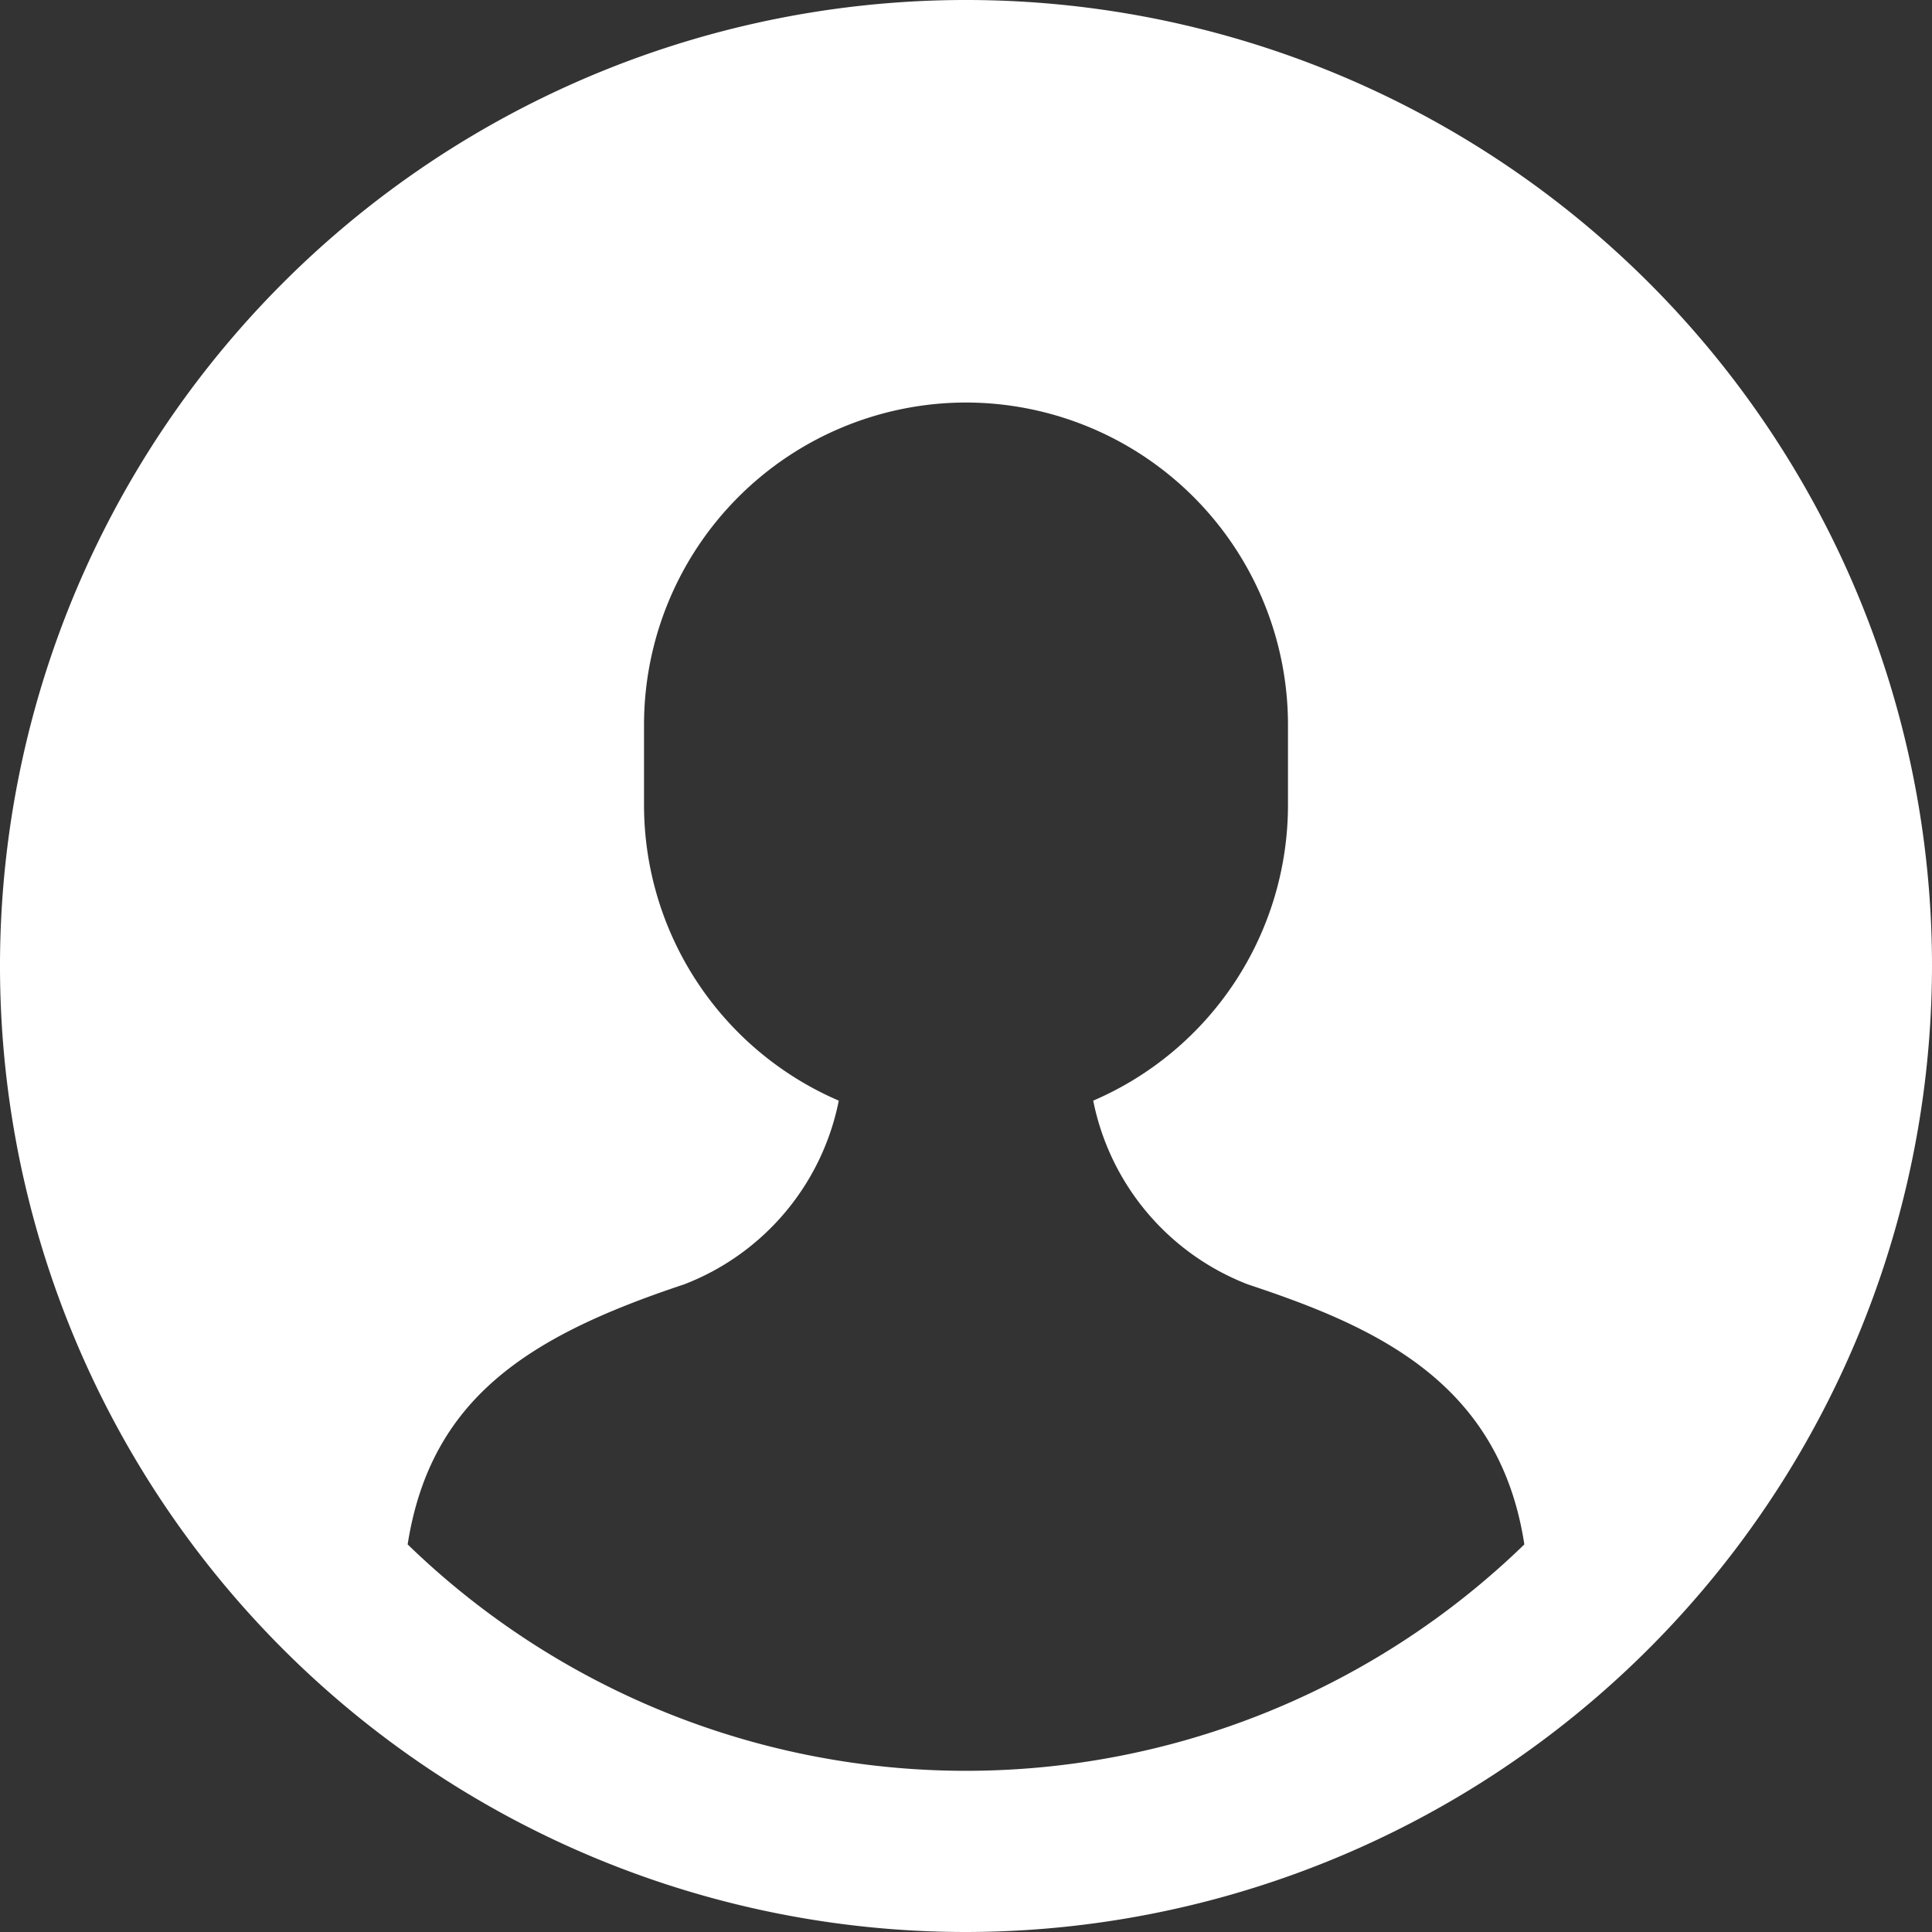 <?xml version="1.0"?>
<svg xmlns="http://www.w3.org/2000/svg" id="circle-09" width="26" height="26" viewBox="0 0 26 26">
  <rect x="0" y="0" width="26" height="26" fill="#333333" stroke="none"/>
  <path id="Shape" d="M13,26A13,13,0,1,1,26,13,13.015,13.015,0,0,1,13,26ZM13,5.417A4.338,4.338,0,0,0,8.667,9.75v1.083a4.333,4.333,0,0,0,2.621,3.979,3.349,3.349,0,0,1-2.08,2.472c-2.068.688-3.411,1.515-3.722,3.5a10.789,10.789,0,0,0,15.028,0c-.337-2.2-2.024-2.936-3.723-3.5a3.355,3.355,0,0,1-2.079-2.472,4.332,4.332,0,0,0,2.621-3.979V9.75A4.338,4.338,0,0,0,13,5.417Z" fill="#fff"/>
</svg>
